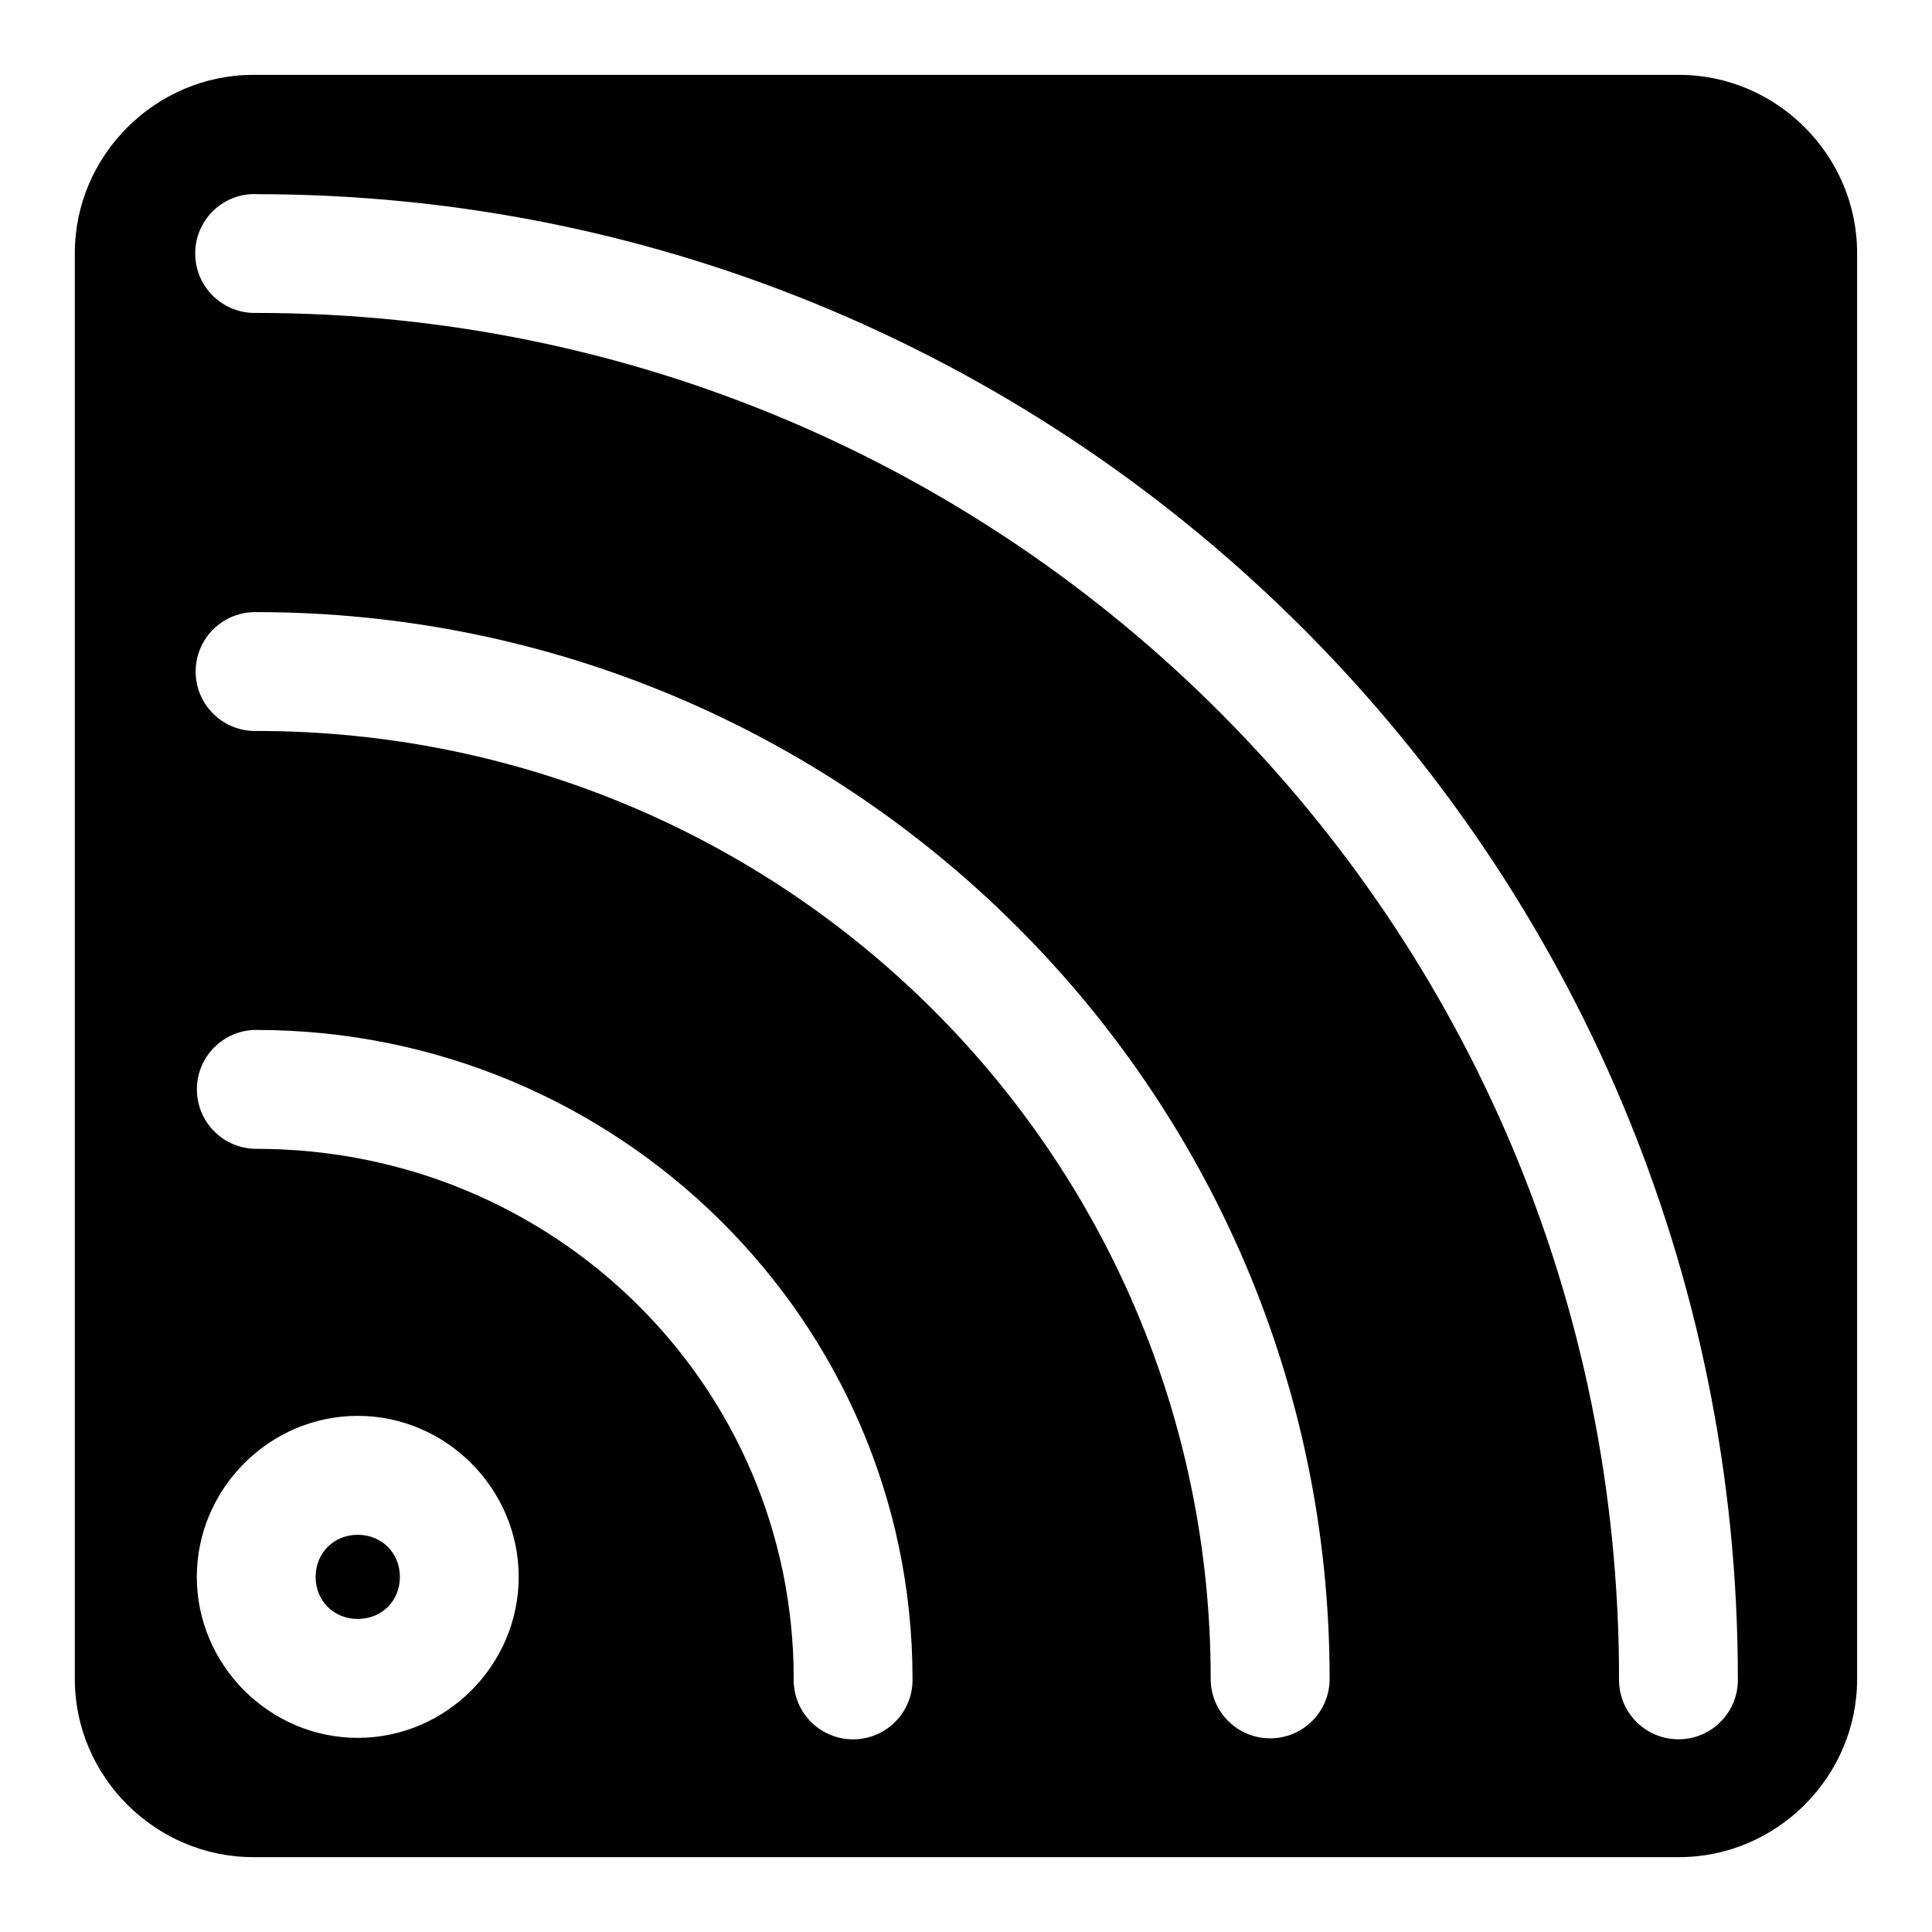 <?xml version="1.0" encoding="UTF-8"?>
<!-- Uploaded to: SVG Repo, www.svgrepo.com, Generator: SVG Repo Mixer Tools -->
<svg fill="#000000" width="800px" height="800px" version="1.1" viewBox="144 144 512 512" xmlns="http://www.w3.org/2000/svg">
 <path d="m211.13 163.84c-25.898 0-47.297 21.32-47.297 47.203v377.95c0 25.883 21.398 47.168 47.297 47.168h377.82c25.883 0 47.203-21.285 47.203-47.172v-377.95c0-25.883-21.32-47.203-47.203-47.203zm-0.805 31.617c0.551-0.031 1.086-0.031 1.637 0 216.7 0 392.59 176.33 392.59 393.38 0.203 8.691-6.691 15.902-15.398 16.09-8.691 0.188-15.902-6.691-16.09-15.398v-0.707c0-200.07-161.46-361.89-361.11-361.89-8.707 0.25-15.965-6.598-16.215-15.305-0.25-8.418 6.172-15.551 14.578-16.164zm1.641 110.76c156.88 0 284.4 126.68 284.4 282.62 0.047 8.707-6.957 15.793-15.664 15.84-8.723 0.047-15.809-6.977-15.855-15.68v-0.156c0-138.8-112.92-251.13-252.9-251.13-8.691 0.188-15.902-6.691-16.09-15.398-0.188-8.691 6.707-15.902 15.398-16.09 0.234-0.02 0.469-0.02 0.707-0.004zm0 110.73c95.754 0 173.86 77.082 173.86 171.89 0.203 8.691-6.691 15.902-15.383 16.105-8.707 0.203-15.918-6.691-16.105-15.383v-0.723c0-77.57-63.402-140.38-142.38-140.38-8.707 0.016-15.762-7.023-15.777-15.727-0.031-8.707 7.023-15.777 15.727-15.793h0.051zm26.844 102.27c23.379 0 42.652 19.301 42.652 42.684 0 23.379-19.27 42.652-42.652 42.652-23.363 0-42.652-19.27-42.652-42.652 0-23.379 19.27-42.684 42.652-42.684zm0 31.52c-6.344 0-11.164 4.801-11.164 11.164 0 6.359 4.816 11.133 11.164 11.133 6.359 0 11.164-4.769 11.164-11.133-0.004-6.359-4.805-11.164-11.164-11.164z"/>
</svg>